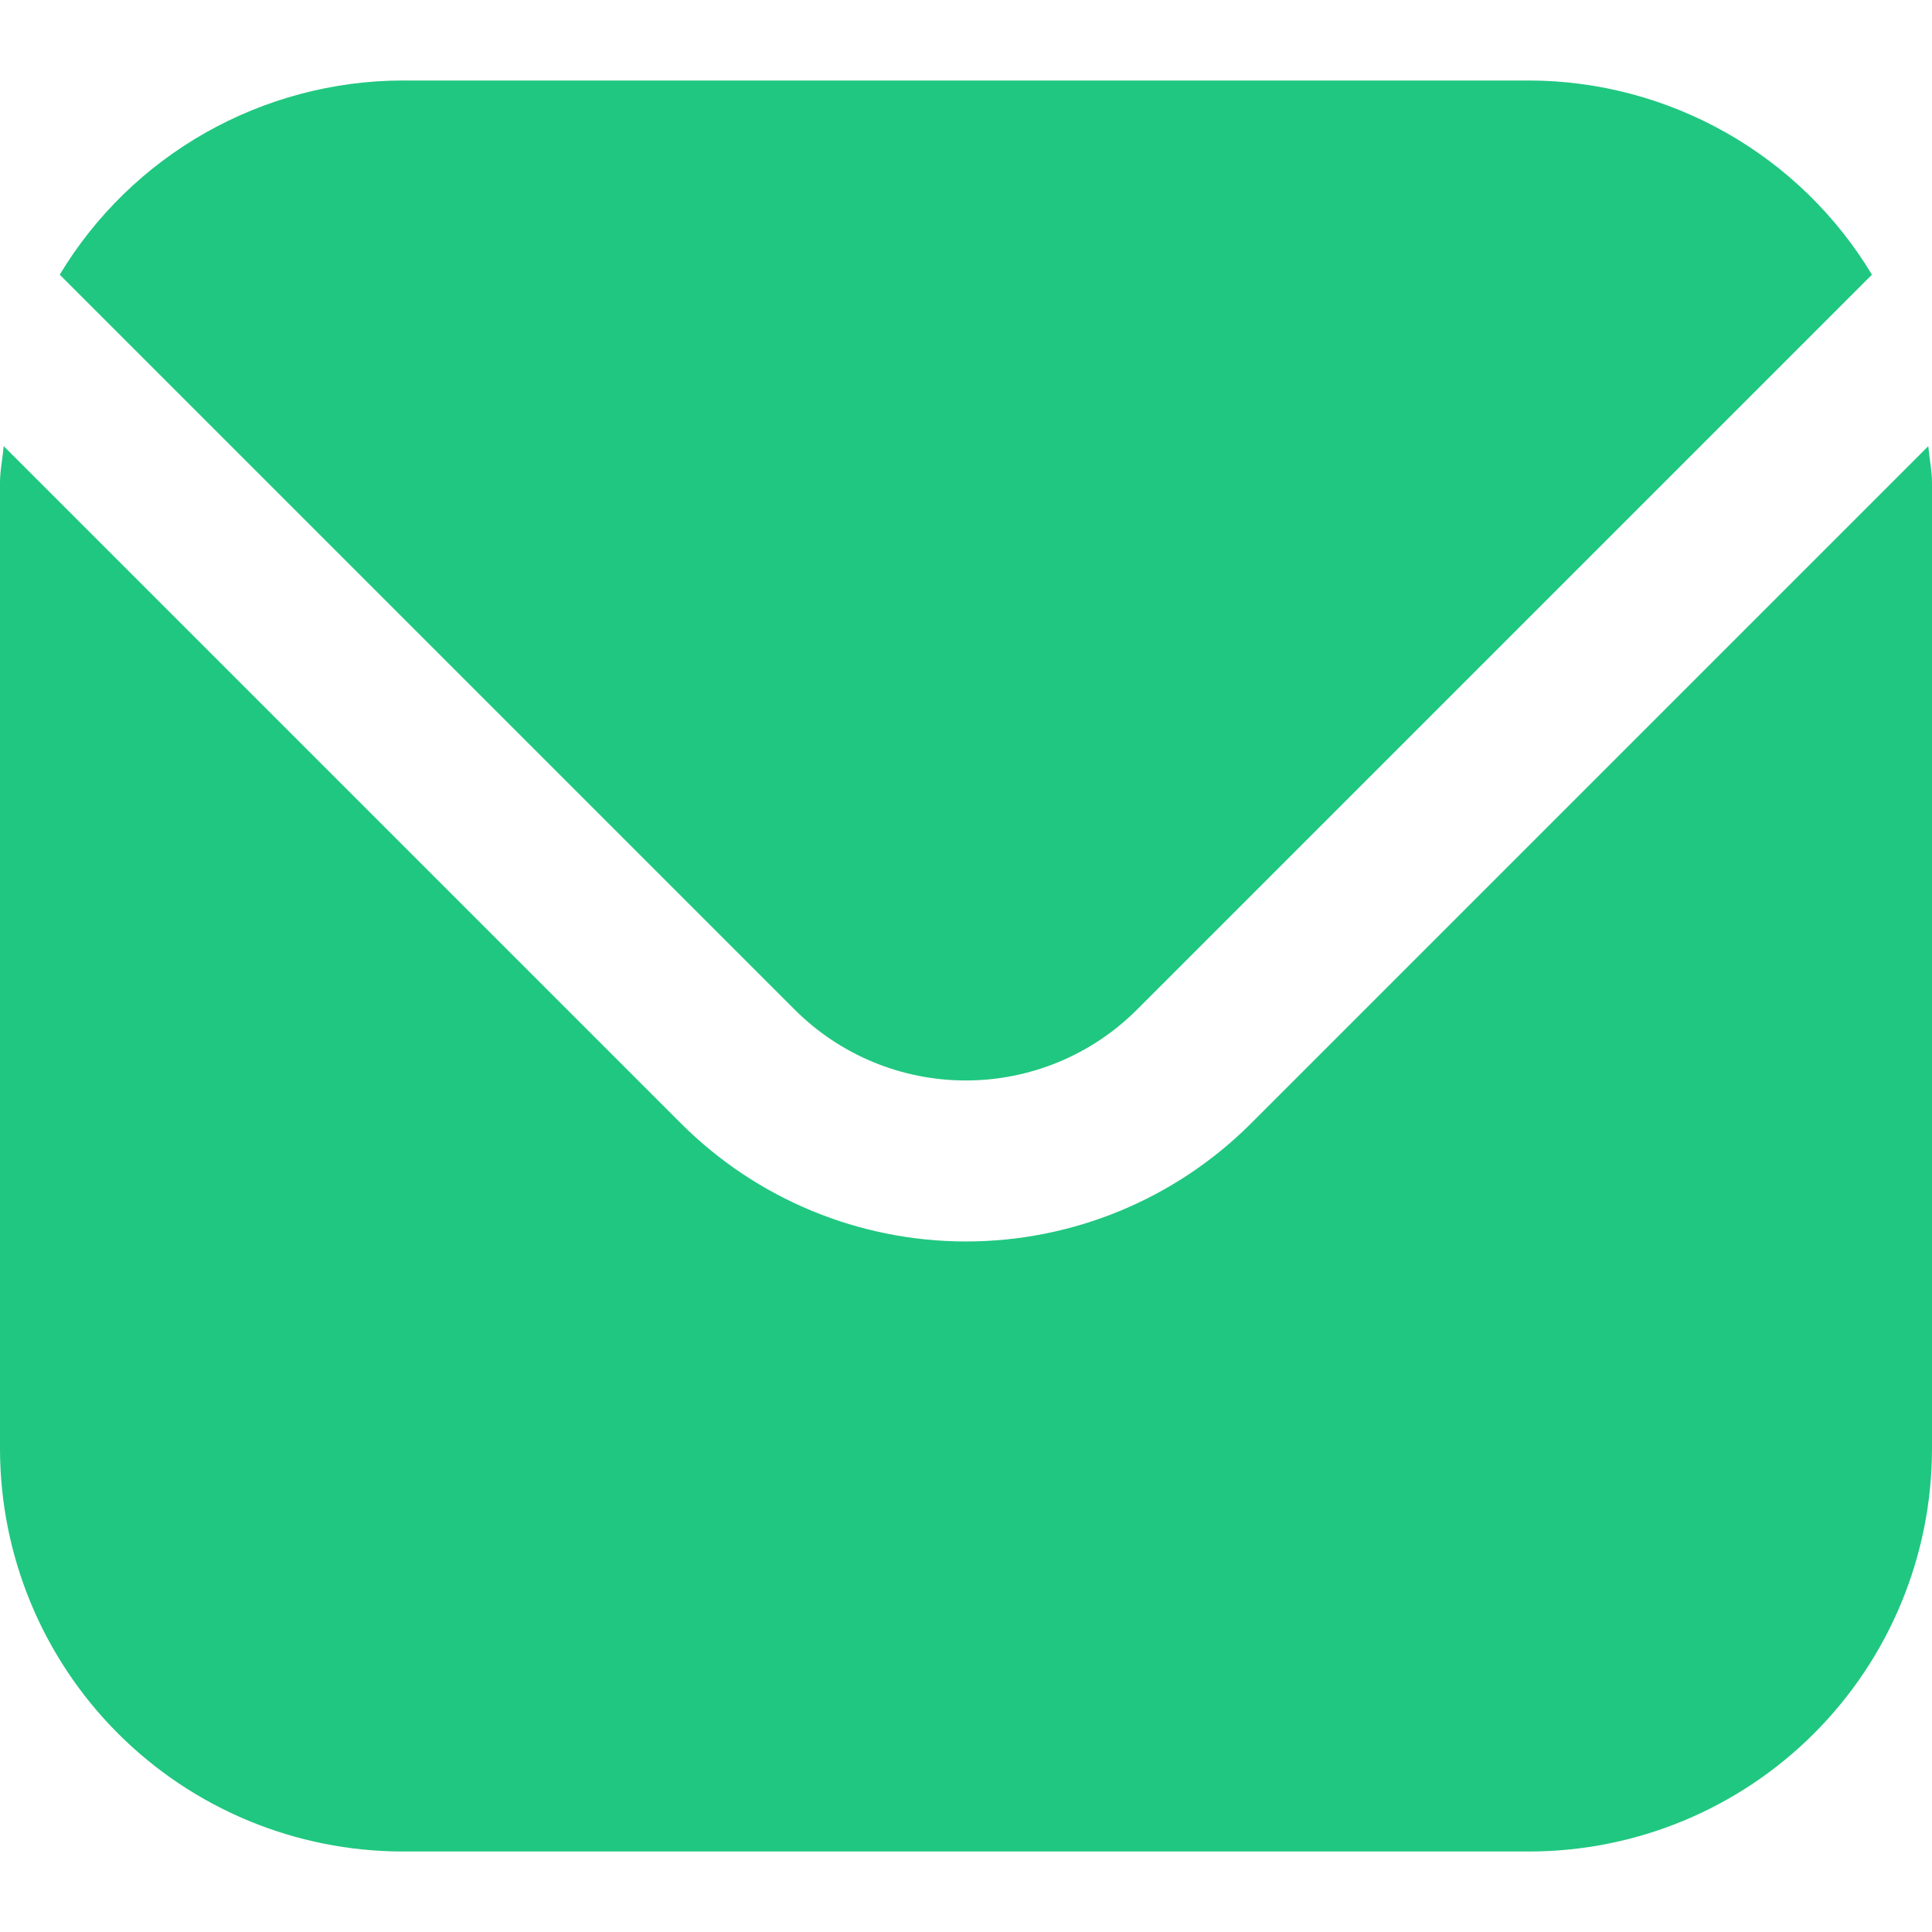 <?xml version="1.0" encoding="UTF-8"?> <svg xmlns="http://www.w3.org/2000/svg" width="12" height="12" viewBox="0 0 12 12" fill="none"> <g clip-path="url(#clip0_925_81)"> <path d="M11.977 2.771L7.768 6.98C7.299 7.448 6.663 7.711 6 7.711C5.337 7.711 4.701 7.448 4.232 6.98L0.023 2.771C0.016 2.85 0 2.921 0 3V9C0.001 9.663 0.264 10.298 0.733 10.767C1.202 11.236 1.837 11.499 2.5 11.5H9.5C10.163 11.499 10.798 11.236 11.267 10.767C11.736 10.298 11.999 9.663 12 9V3C12 2.921 11.984 2.85 11.977 2.771Z" fill="#20C780"></path> <path d="M7.06 6.273L11.627 1.706C11.406 1.339 11.094 1.035 10.721 0.824C10.348 0.613 9.927 0.501 9.499 0.5H2.499C2.071 0.501 1.65 0.613 1.277 0.824C0.904 1.035 0.592 1.339 0.371 1.706L4.938 6.273C5.22 6.554 5.601 6.711 5.999 6.711C6.397 6.711 6.778 6.554 7.06 6.273Z" fill="#20C780"></path> </g> <defs> <clipPath id="clip0_925_81"> <rect width="12" height="12" fill="white"></rect> </clipPath> </defs> </svg> 